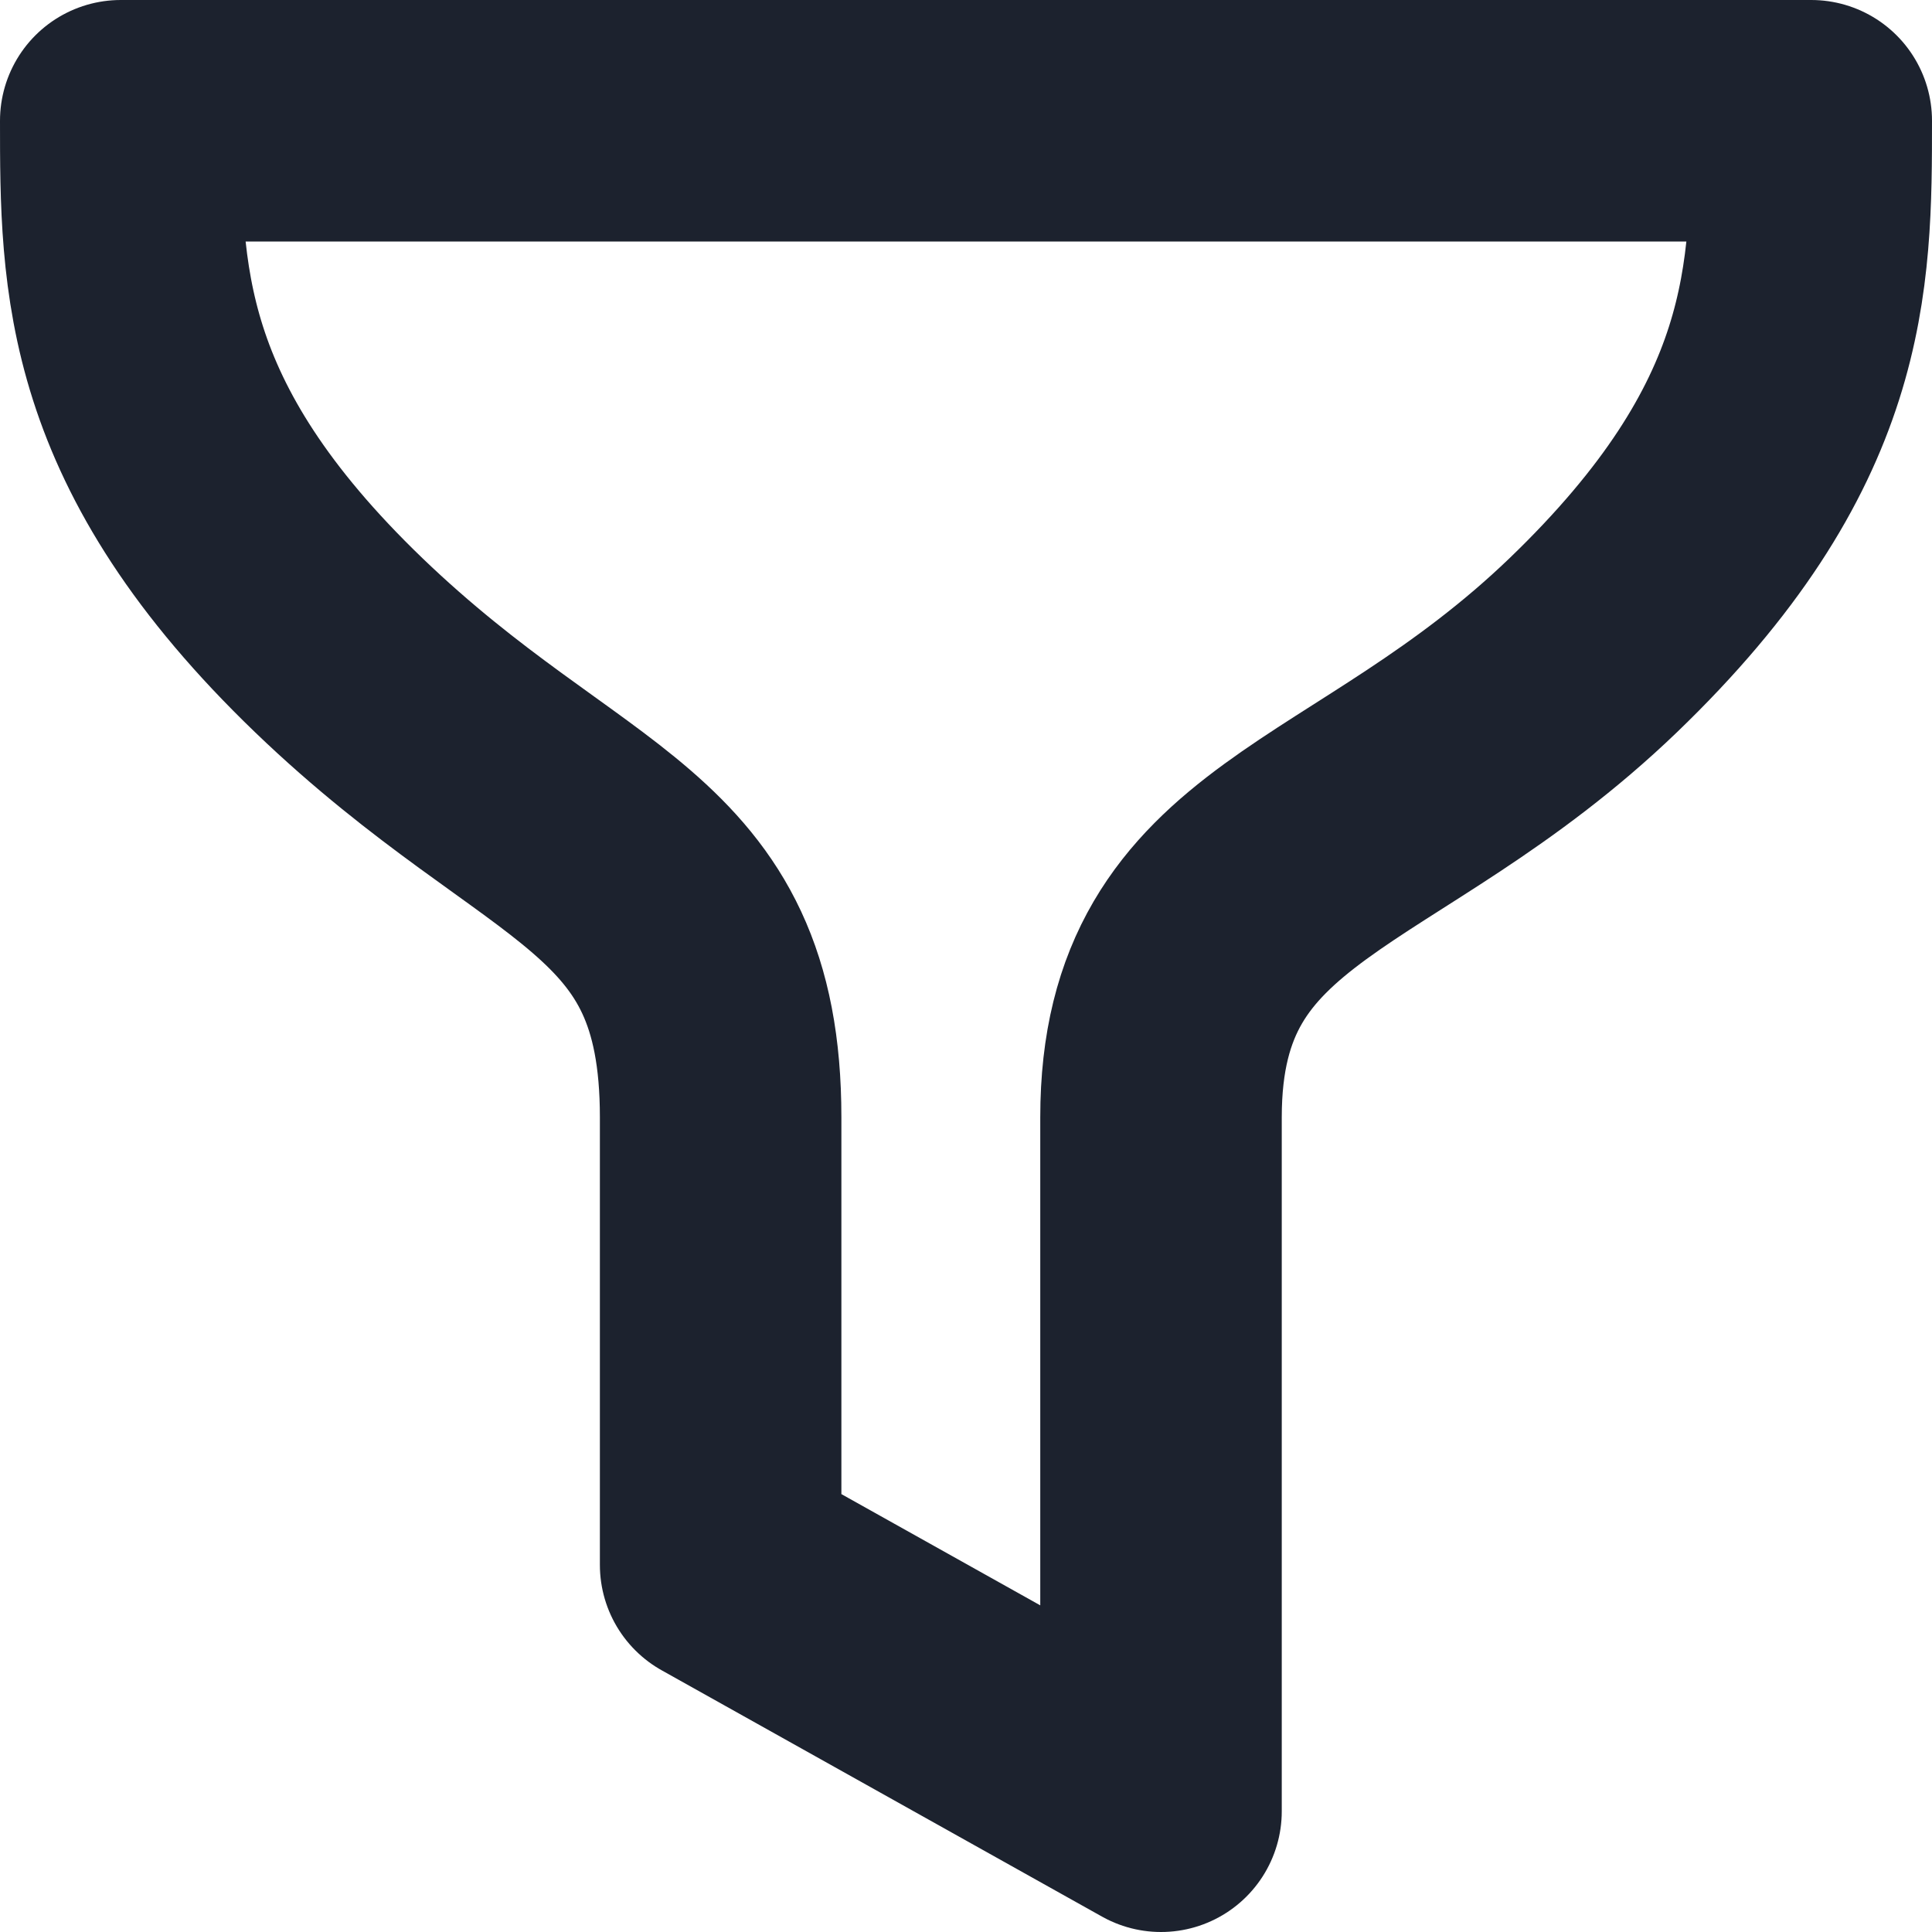 <svg width="16" height="16" viewBox="0 0 16 16" fill="none" xmlns="http://www.w3.org/2000/svg">
<path d="M2.806 5.344C1 3.606 1 2.303 1 1H8H15C15 2.303 15 3.606 13.194 5.344C11.387 7.081 9.615 7.081 9.615 9.253V15L5.968 12.96V9.253C5.968 7.081 4.613 7.081 2.806 5.344Z" stroke="#1C222E" stroke-width="2" stroke-linejoin="round"/>
</svg>
